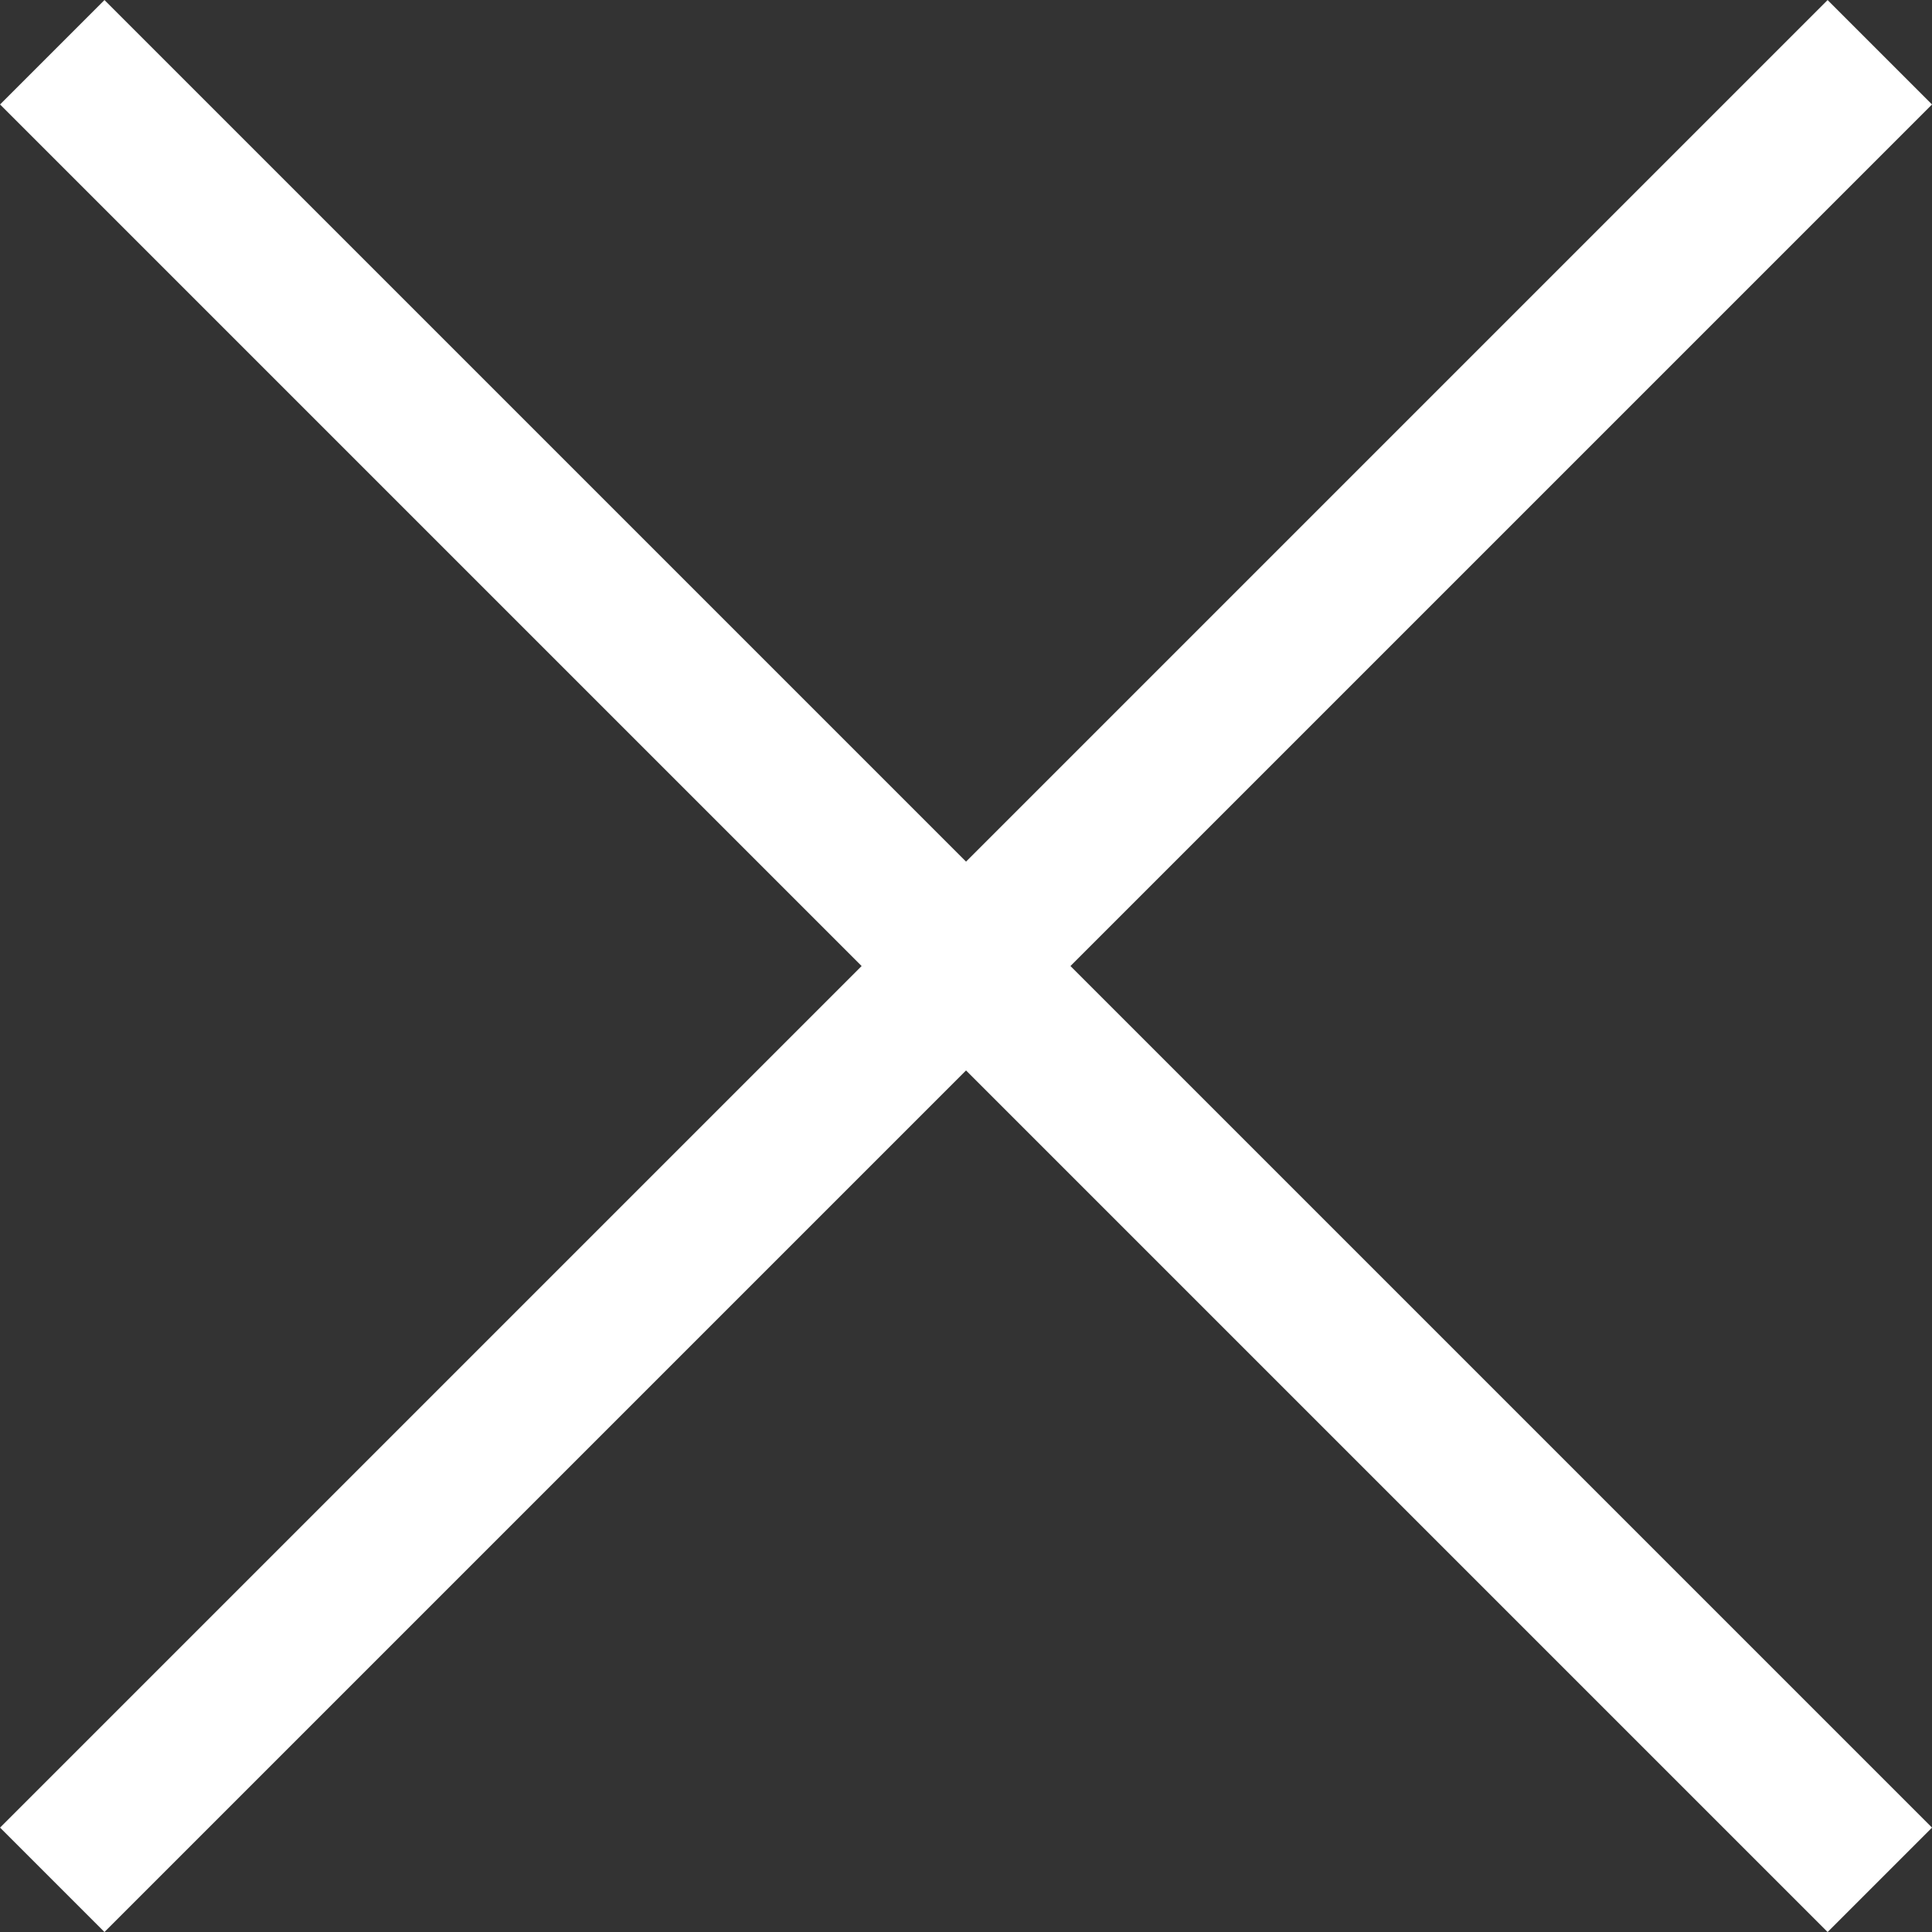<svg xmlns="http://www.w3.org/2000/svg" width="14.694" height="14.694" viewBox="0 0 14.694 14.694">
  <rect x="0" y="0" width="14.694" height="14.694" fill="#333333" stroke="none"/>
  <g id="그룹_3348" data-name="그룹 3348" transform="translate(-779.309 -948.065) rotate(45)">
    <rect id="사각형_1804" data-name="사각형 1804" width="19.657" height="1.123" transform="translate(1222 118.767)" fill="#fff"/>
    <rect id="사각형_1805" data-name="사각형 1805" width="19.657" height="1.123" transform="translate(1231.267 129.157) rotate(-90)" fill="#fff"/>
  </g>
</svg>
